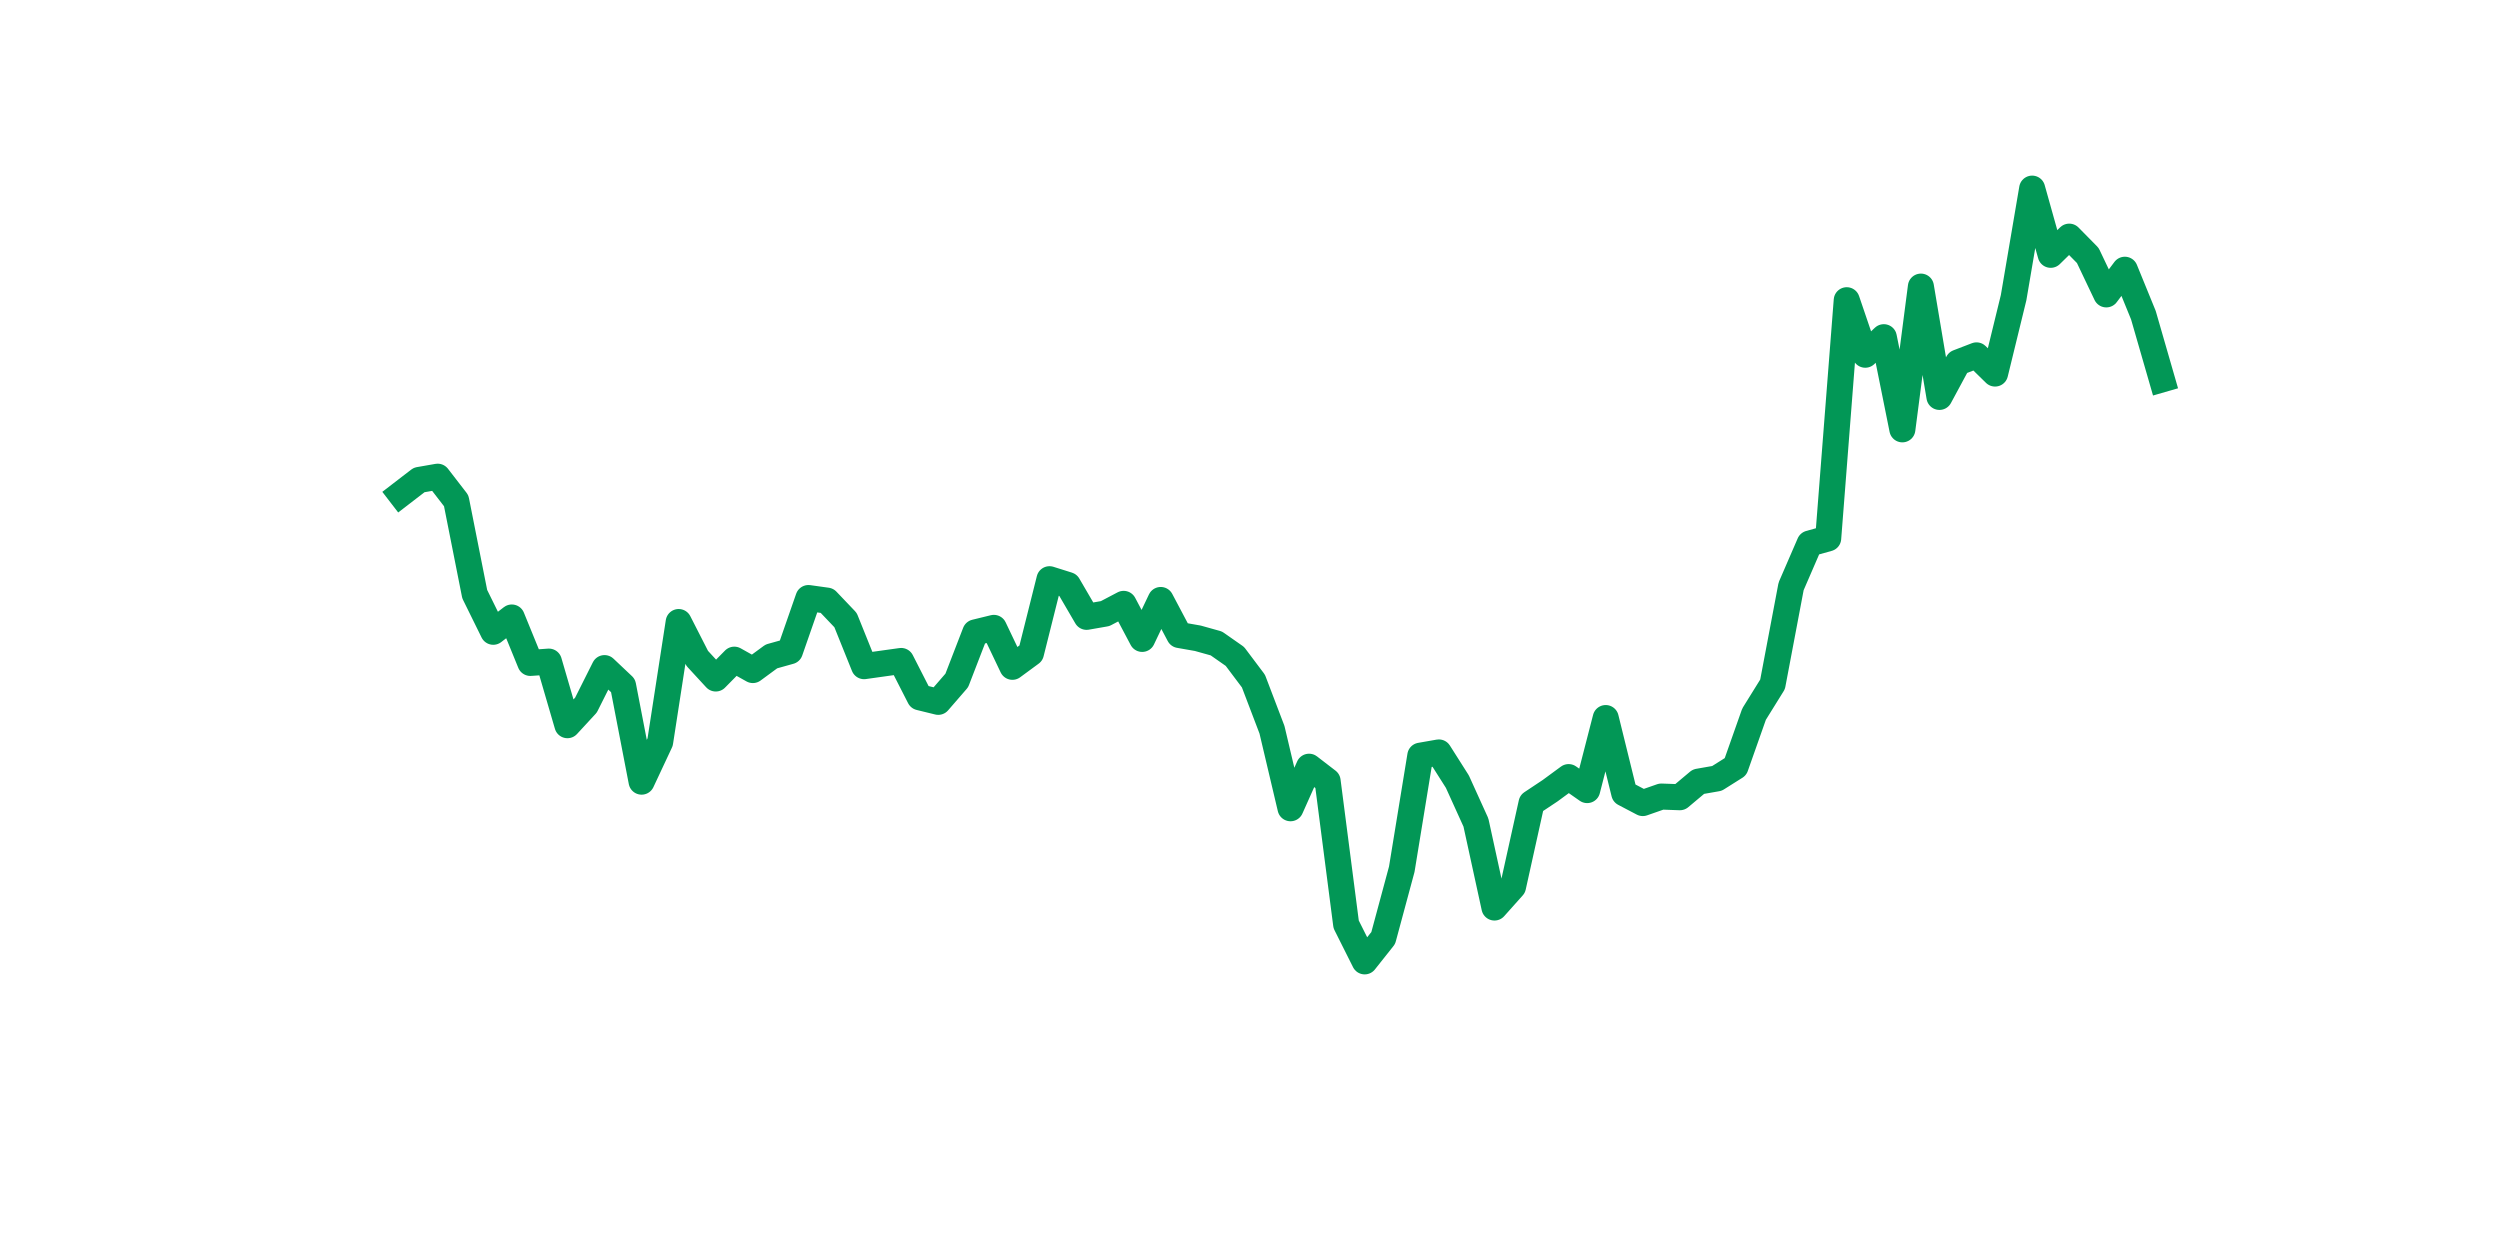 <?xml version="1.0" encoding="utf-8" standalone="no"?>
<!DOCTYPE svg PUBLIC "-//W3C//DTD SVG 1.1//EN"
  "http://www.w3.org/Graphics/SVG/1.1/DTD/svg11.dtd">
<svg xmlns:xlink="http://www.w3.org/1999/xlink" width="144pt" height="72pt" viewBox="0 0 144 72" xmlns="http://www.w3.org/2000/svg" version="1.1">
 <defs>
  <style type="text/css">*{stroke-linejoin: round; stroke-linecap: butt}</style>
 </defs>
 <g id="figure_1">
  <g id="patch_1">
   <path d="M 0 72 
L 144 72 
L 144 0 
L 0 0 
z
" style="fill: #ffffff"/>
  </g>
  <g id="axes_1">
   <g id="line2d_1">
    <path d="M 23.073 28.467 
L 24.141 27.645 
L 25.209 27.458 
L 26.277 28.841 
L 27.344 34.222 
L 28.412 36.39 
L 29.48 35.568 
L 30.548 38.184 
L 31.616 38.109 
L 32.684 41.771 
L 33.752 40.613 
L 34.82 38.483 
L 35.888 39.492 
L 36.956 45.023 
L 38.024 42.743 
L 39.092 35.829 
L 40.16 37.922 
L 41.228 39.081 
L 42.296 37.997 
L 43.364 38.595 
L 44.432 37.81 
L 45.5 37.511 
L 46.567 34.447 
L 47.635 34.596 
L 48.703 35.717 
L 49.771 38.371 
L 50.839 38.221 
L 51.907 38.072 
L 52.975 40.164 
L 54.043 40.426 
L 55.111 39.193 
L 56.179 36.427 
L 57.247 36.166 
L 58.315 38.408 
L 59.383 37.623 
L 60.451 33.363 
L 61.519 33.699 
L 62.587 35.53 
L 63.655 35.344 
L 64.722 34.783 
L 65.79 36.801 
L 66.858 34.559 
L 67.926 36.577 
L 68.994 36.764 
L 70.062 37.063 
L 71.13 37.81 
L 72.198 39.23 
L 73.266 42.033 
L 74.334 46.555 
L 75.402 44.163 
L 76.47 44.985 
L 77.538 53.244 
L 78.606 55.375 
L 79.674 54.029 
L 80.742 50.068 
L 81.81 43.528 
L 82.878 43.341 
L 83.945 45.023 
L 85.013 47.377 
L 86.081 52.273 
L 87.149 51.077 
L 88.217 46.256 
L 89.285 45.546 
L 90.353 44.761 
L 91.421 45.509 
L 92.489 41.36 
L 93.557 45.695 
L 94.625 46.256 
L 95.693 45.882 
L 96.761 45.92 
L 97.829 45.023 
L 98.897 44.836 
L 99.965 44.163 
L 101.033 41.136 
L 102.1 39.417 
L 103.168 33.774 
L 104.236 31.307 
L 105.304 31.009 
L 106.372 17.293 
L 107.44 20.432 
L 108.508 19.423 
L 109.576 24.73 
L 110.644 16.509 
L 111.712 22.862 
L 112.78 20.881 
L 113.848 20.47 
L 114.916 21.516 
L 115.984 17.144 
L 117.052 10.865 
L 118.12 14.677 
L 119.188 13.631 
L 120.256 14.715 
L 121.323 16.957 
L 122.391 15.537 
L 123.459 18.153 
L 124.527 21.853 
" clip-path="url(#p9eb904f402)" style="fill: none; stroke: #029756; stroke-width: 1.5; stroke-linecap: square"/>
   </g>
  </g>
 </g>
 <defs>
  <clipPath id="p9eb904f402">
   <rect x="18" y="8.64" width="111.6" height="48.96"/>
  </clipPath>
 </defs>
</svg>
